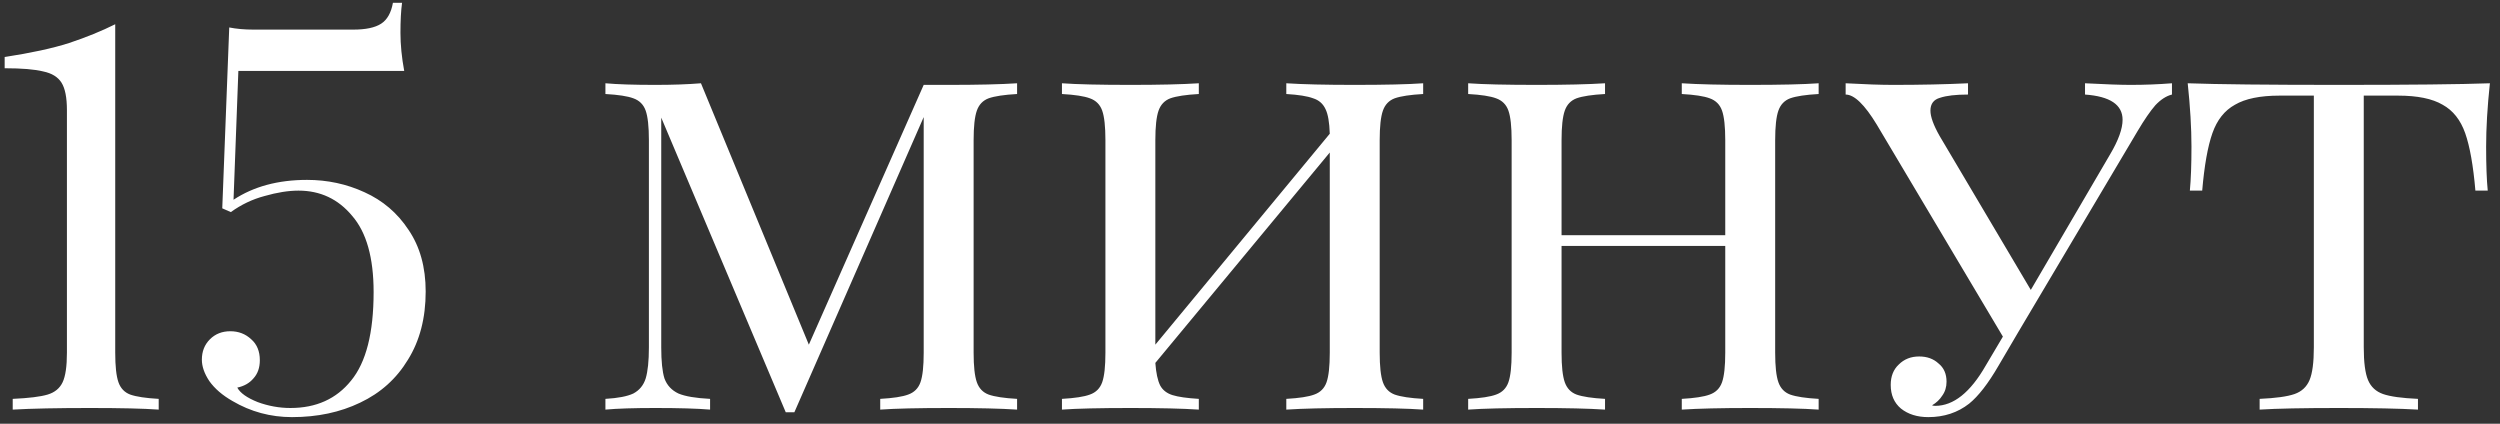 <?xml version="1.0" encoding="UTF-8"?> <svg xmlns="http://www.w3.org/2000/svg" width="177" height="30" viewBox="0 0 177 30" fill="none"><rect x="0" y="0" width="177" height="30" fill="#333333" stroke="none"/> <path d="M8.158 24.972C8.158 25.935 8.234 26.631 8.386 27.062C8.538 27.493 8.817 27.784 9.222 27.936C9.653 28.088 10.324 28.189 11.236 28.24V29C10.172 28.924 8.551 28.886 6.372 28.886C4.067 28.886 2.243 28.924 0.9 29V28.24C2.04 28.189 2.863 28.088 3.37 27.936C3.877 27.784 4.231 27.493 4.434 27.062C4.637 26.631 4.738 25.935 4.738 24.972V7.796C4.738 6.909 4.611 6.263 4.358 5.858C4.105 5.453 3.674 5.187 3.066 5.06C2.458 4.908 1.546 4.832 0.33 4.832V4.034C2.179 3.755 3.699 3.426 4.89 3.046C6.106 2.641 7.195 2.197 8.158 1.716V24.972ZM28.466 0.196C28.39 0.753 28.352 1.463 28.352 2.324C28.352 3.16 28.441 4.059 28.618 5.022H16.876L16.534 14.142C17.953 13.205 19.688 12.736 21.74 12.736C23.184 12.736 24.539 13.027 25.806 13.61C27.098 14.193 28.137 15.079 28.922 16.27C29.733 17.461 30.138 18.917 30.138 20.64C30.138 22.515 29.72 24.123 28.884 25.466C28.073 26.809 26.946 27.822 25.502 28.506C24.083 29.19 22.475 29.532 20.676 29.532C19.156 29.532 17.75 29.152 16.458 28.392C15.749 27.987 15.204 27.518 14.824 26.986C14.469 26.454 14.292 25.947 14.292 25.466C14.292 24.883 14.482 24.402 14.862 24.022C15.242 23.642 15.723 23.452 16.306 23.452C16.889 23.452 17.383 23.642 17.788 24.022C18.193 24.377 18.396 24.871 18.396 25.504C18.396 26.036 18.244 26.467 17.94 26.796C17.661 27.125 17.281 27.341 16.8 27.442C17.003 27.822 17.484 28.164 18.244 28.468C19.004 28.747 19.777 28.886 20.562 28.886C22.386 28.886 23.817 28.24 24.856 26.948C25.92 25.656 26.452 23.566 26.452 20.678C26.452 18.246 25.945 16.447 24.932 15.282C23.944 14.091 22.677 13.496 21.132 13.496C20.423 13.496 19.625 13.623 18.738 13.876C17.877 14.104 17.079 14.484 16.344 15.016L15.736 14.75L16.23 1.944C16.737 2.045 17.307 2.096 17.94 2.096H25.008C25.895 2.096 26.553 1.957 26.984 1.678C27.415 1.399 27.693 0.905 27.82 0.196H28.466ZM72.01 6.656C71.098 6.707 70.426 6.808 69.996 6.96C69.59 7.112 69.312 7.403 69.16 7.834C69.008 8.265 68.932 8.961 68.932 9.924V24.972C68.932 25.935 69.008 26.631 69.16 27.062C69.312 27.493 69.59 27.784 69.996 27.936C70.426 28.088 71.098 28.189 72.01 28.24V29C70.844 28.924 69.236 28.886 67.184 28.886C65.005 28.886 63.384 28.924 62.32 29V28.24C63.232 28.189 63.89 28.088 64.296 27.936C64.726 27.784 65.018 27.493 65.17 27.062C65.322 26.631 65.398 25.935 65.398 24.972V8.29L56.24 29.19H55.632L46.816 8.328V24.592C46.816 25.58 46.892 26.315 47.044 26.796C47.221 27.277 47.55 27.632 48.032 27.86C48.513 28.063 49.26 28.189 50.274 28.24V29C49.362 28.924 48.07 28.886 46.398 28.886C44.878 28.886 43.7 28.924 42.864 29V28.24C43.75 28.189 44.409 28.063 44.84 27.86C45.27 27.632 45.562 27.277 45.714 26.796C45.866 26.289 45.942 25.555 45.942 24.592V9.924C45.942 8.961 45.866 8.265 45.714 7.834C45.562 7.403 45.27 7.112 44.84 6.96C44.434 6.808 43.776 6.707 42.864 6.656V5.896C43.7 5.972 44.878 6.01 46.398 6.01C47.614 6.01 48.69 5.972 49.628 5.896L57.266 24.402L65.398 6.01H67.184C69.236 6.01 70.844 5.972 72.01 5.896V6.656ZM100.76 6.656C99.848 6.707 99.177 6.808 98.746 6.96C98.341 7.112 98.062 7.403 97.91 7.834C97.758 8.265 97.682 8.961 97.682 9.924V24.972C97.682 25.935 97.758 26.631 97.91 27.062C98.062 27.493 98.341 27.784 98.746 27.936C99.177 28.088 99.848 28.189 100.76 28.24V29C99.696 28.924 98.075 28.886 95.896 28.886C93.844 28.886 92.235 28.924 91.07 29V28.24C91.982 28.189 92.641 28.088 93.046 27.936C93.477 27.784 93.768 27.493 93.92 27.062C94.072 26.631 94.148 25.935 94.148 24.972V10.798L81.798 25.694C81.849 26.403 81.963 26.935 82.14 27.29C82.317 27.619 82.609 27.847 83.014 27.974C83.419 28.101 84.04 28.189 84.876 28.24V29C83.71 28.924 82.102 28.886 80.05 28.886C77.871 28.886 76.25 28.924 75.186 29V28.24C76.098 28.189 76.757 28.088 77.162 27.936C77.593 27.784 77.884 27.493 78.036 27.062C78.188 26.631 78.264 25.935 78.264 24.972V9.924C78.264 8.961 78.188 8.265 78.036 7.834C77.884 7.403 77.593 7.112 77.162 6.96C76.757 6.808 76.098 6.707 75.186 6.656V5.896C76.25 5.972 77.871 6.01 80.05 6.01C82.076 6.01 83.685 5.972 84.876 5.896V6.656C83.964 6.707 83.293 6.808 82.862 6.96C82.457 7.112 82.178 7.403 82.026 7.834C81.874 8.265 81.798 8.961 81.798 9.924V24.402L94.148 9.468C94.123 8.657 94.021 8.075 93.844 7.72C93.666 7.34 93.375 7.087 92.97 6.96C92.564 6.808 91.931 6.707 91.07 6.656V5.896C92.235 5.972 93.844 6.01 95.896 6.01C98.075 6.01 99.696 5.972 100.76 5.896V6.656ZM128.76 6.656C127.848 6.707 127.176 6.808 126.746 6.96C126.34 7.112 126.062 7.403 125.91 7.834C125.758 8.265 125.682 8.961 125.682 9.924V24.972C125.682 25.935 125.758 26.631 125.91 27.062C126.062 27.493 126.34 27.784 126.746 27.936C127.176 28.088 127.848 28.189 128.76 28.24V29C127.696 28.924 126.074 28.886 123.896 28.886C121.869 28.886 120.26 28.924 119.07 29V28.24C119.982 28.189 120.64 28.088 121.046 27.936C121.476 27.784 121.768 27.493 121.92 27.062C122.072 26.631 122.148 25.935 122.148 24.972V17.41H110.558V24.972C110.558 25.935 110.634 26.631 110.786 27.062C110.938 27.493 111.216 27.784 111.622 27.936C112.052 28.088 112.724 28.189 113.636 28.24V29C112.47 28.924 110.862 28.886 108.81 28.886C106.631 28.886 105.01 28.924 103.946 29V28.24C104.858 28.189 105.516 28.088 105.922 27.936C106.352 27.784 106.644 27.493 106.796 27.062C106.948 26.631 107.024 25.935 107.024 24.972V9.924C107.024 8.961 106.948 8.265 106.796 7.834C106.644 7.403 106.352 7.112 105.922 6.96C105.516 6.808 104.858 6.707 103.946 6.656V5.896C105.01 5.972 106.631 6.01 108.81 6.01C110.836 6.01 112.445 5.972 113.636 5.896V6.656C112.724 6.707 112.052 6.808 111.622 6.96C111.216 7.112 110.938 7.403 110.786 7.834C110.634 8.265 110.558 8.961 110.558 9.924V16.65H122.148V9.924C122.148 8.961 122.072 8.265 121.92 7.834C121.768 7.403 121.476 7.112 121.046 6.96C120.64 6.808 119.982 6.707 119.07 6.656V5.896C120.235 5.972 121.844 6.01 123.896 6.01C126.074 6.01 127.696 5.972 128.76 5.896V6.656ZM150.849 6.01C151.837 6.01 152.813 5.972 153.775 5.896V6.694C153.37 6.795 152.977 7.049 152.597 7.454C152.243 7.859 151.825 8.467 151.343 9.278L142.907 23.49L141.501 25.884C140.767 27.151 140.07 28.05 139.411 28.582C138.601 29.215 137.638 29.532 136.523 29.532C135.738 29.532 135.092 29.329 134.585 28.924C134.104 28.519 133.863 27.961 133.863 27.252C133.863 26.644 134.053 26.163 134.433 25.808C134.813 25.428 135.295 25.238 135.877 25.238C136.435 25.238 136.891 25.403 137.245 25.732C137.625 26.036 137.815 26.467 137.815 27.024C137.815 27.404 137.714 27.733 137.511 28.012C137.334 28.291 137.093 28.519 136.789 28.696C136.84 28.721 136.916 28.734 137.017 28.734C138.309 28.734 139.5 27.784 140.589 25.884L141.805 23.832L132.875 8.822C132.014 7.403 131.279 6.694 130.671 6.694V5.896C132.039 5.972 133.167 6.01 134.053 6.01C135.979 6.01 137.739 5.972 139.335 5.896V6.694C138.474 6.694 137.815 6.77 137.359 6.922C136.903 7.049 136.675 7.353 136.675 7.834C136.675 8.265 136.891 8.86 137.321 9.62L143.781 20.526L149.405 10.912C149.988 9.924 150.279 9.113 150.279 8.48C150.279 7.416 149.393 6.821 147.619 6.694V5.896C149.063 5.972 150.14 6.01 150.849 6.01ZM176.284 5.896C176.106 7.568 176.018 9.063 176.018 10.38C176.018 11.697 176.056 12.736 176.132 13.496H175.258C175.106 11.723 174.865 10.367 174.536 9.43C174.206 8.493 173.674 7.821 172.94 7.416C172.205 6.985 171.154 6.77 169.786 6.77H167.354V24.592C167.354 25.656 167.455 26.429 167.658 26.91C167.86 27.391 168.215 27.721 168.722 27.898C169.228 28.075 170.052 28.189 171.192 28.24V29C169.874 28.924 168.012 28.886 165.606 28.886C163.072 28.886 161.198 28.924 159.982 29V28.24C161.122 28.189 161.945 28.075 162.452 27.898C162.958 27.721 163.313 27.391 163.516 26.91C163.718 26.429 163.82 25.656 163.82 24.592V6.77H161.388C160.02 6.77 158.968 6.985 158.234 7.416C157.499 7.821 156.967 8.493 156.638 9.43C156.308 10.367 156.068 11.723 155.916 13.496H155.042C155.118 12.685 155.156 11.647 155.156 10.38C155.156 9.063 155.067 7.568 154.89 5.896C156.992 5.972 160.564 6.01 165.606 6.01C170.622 6.01 174.181 5.972 176.284 5.896Z" fill="white"></path> </svg> 
